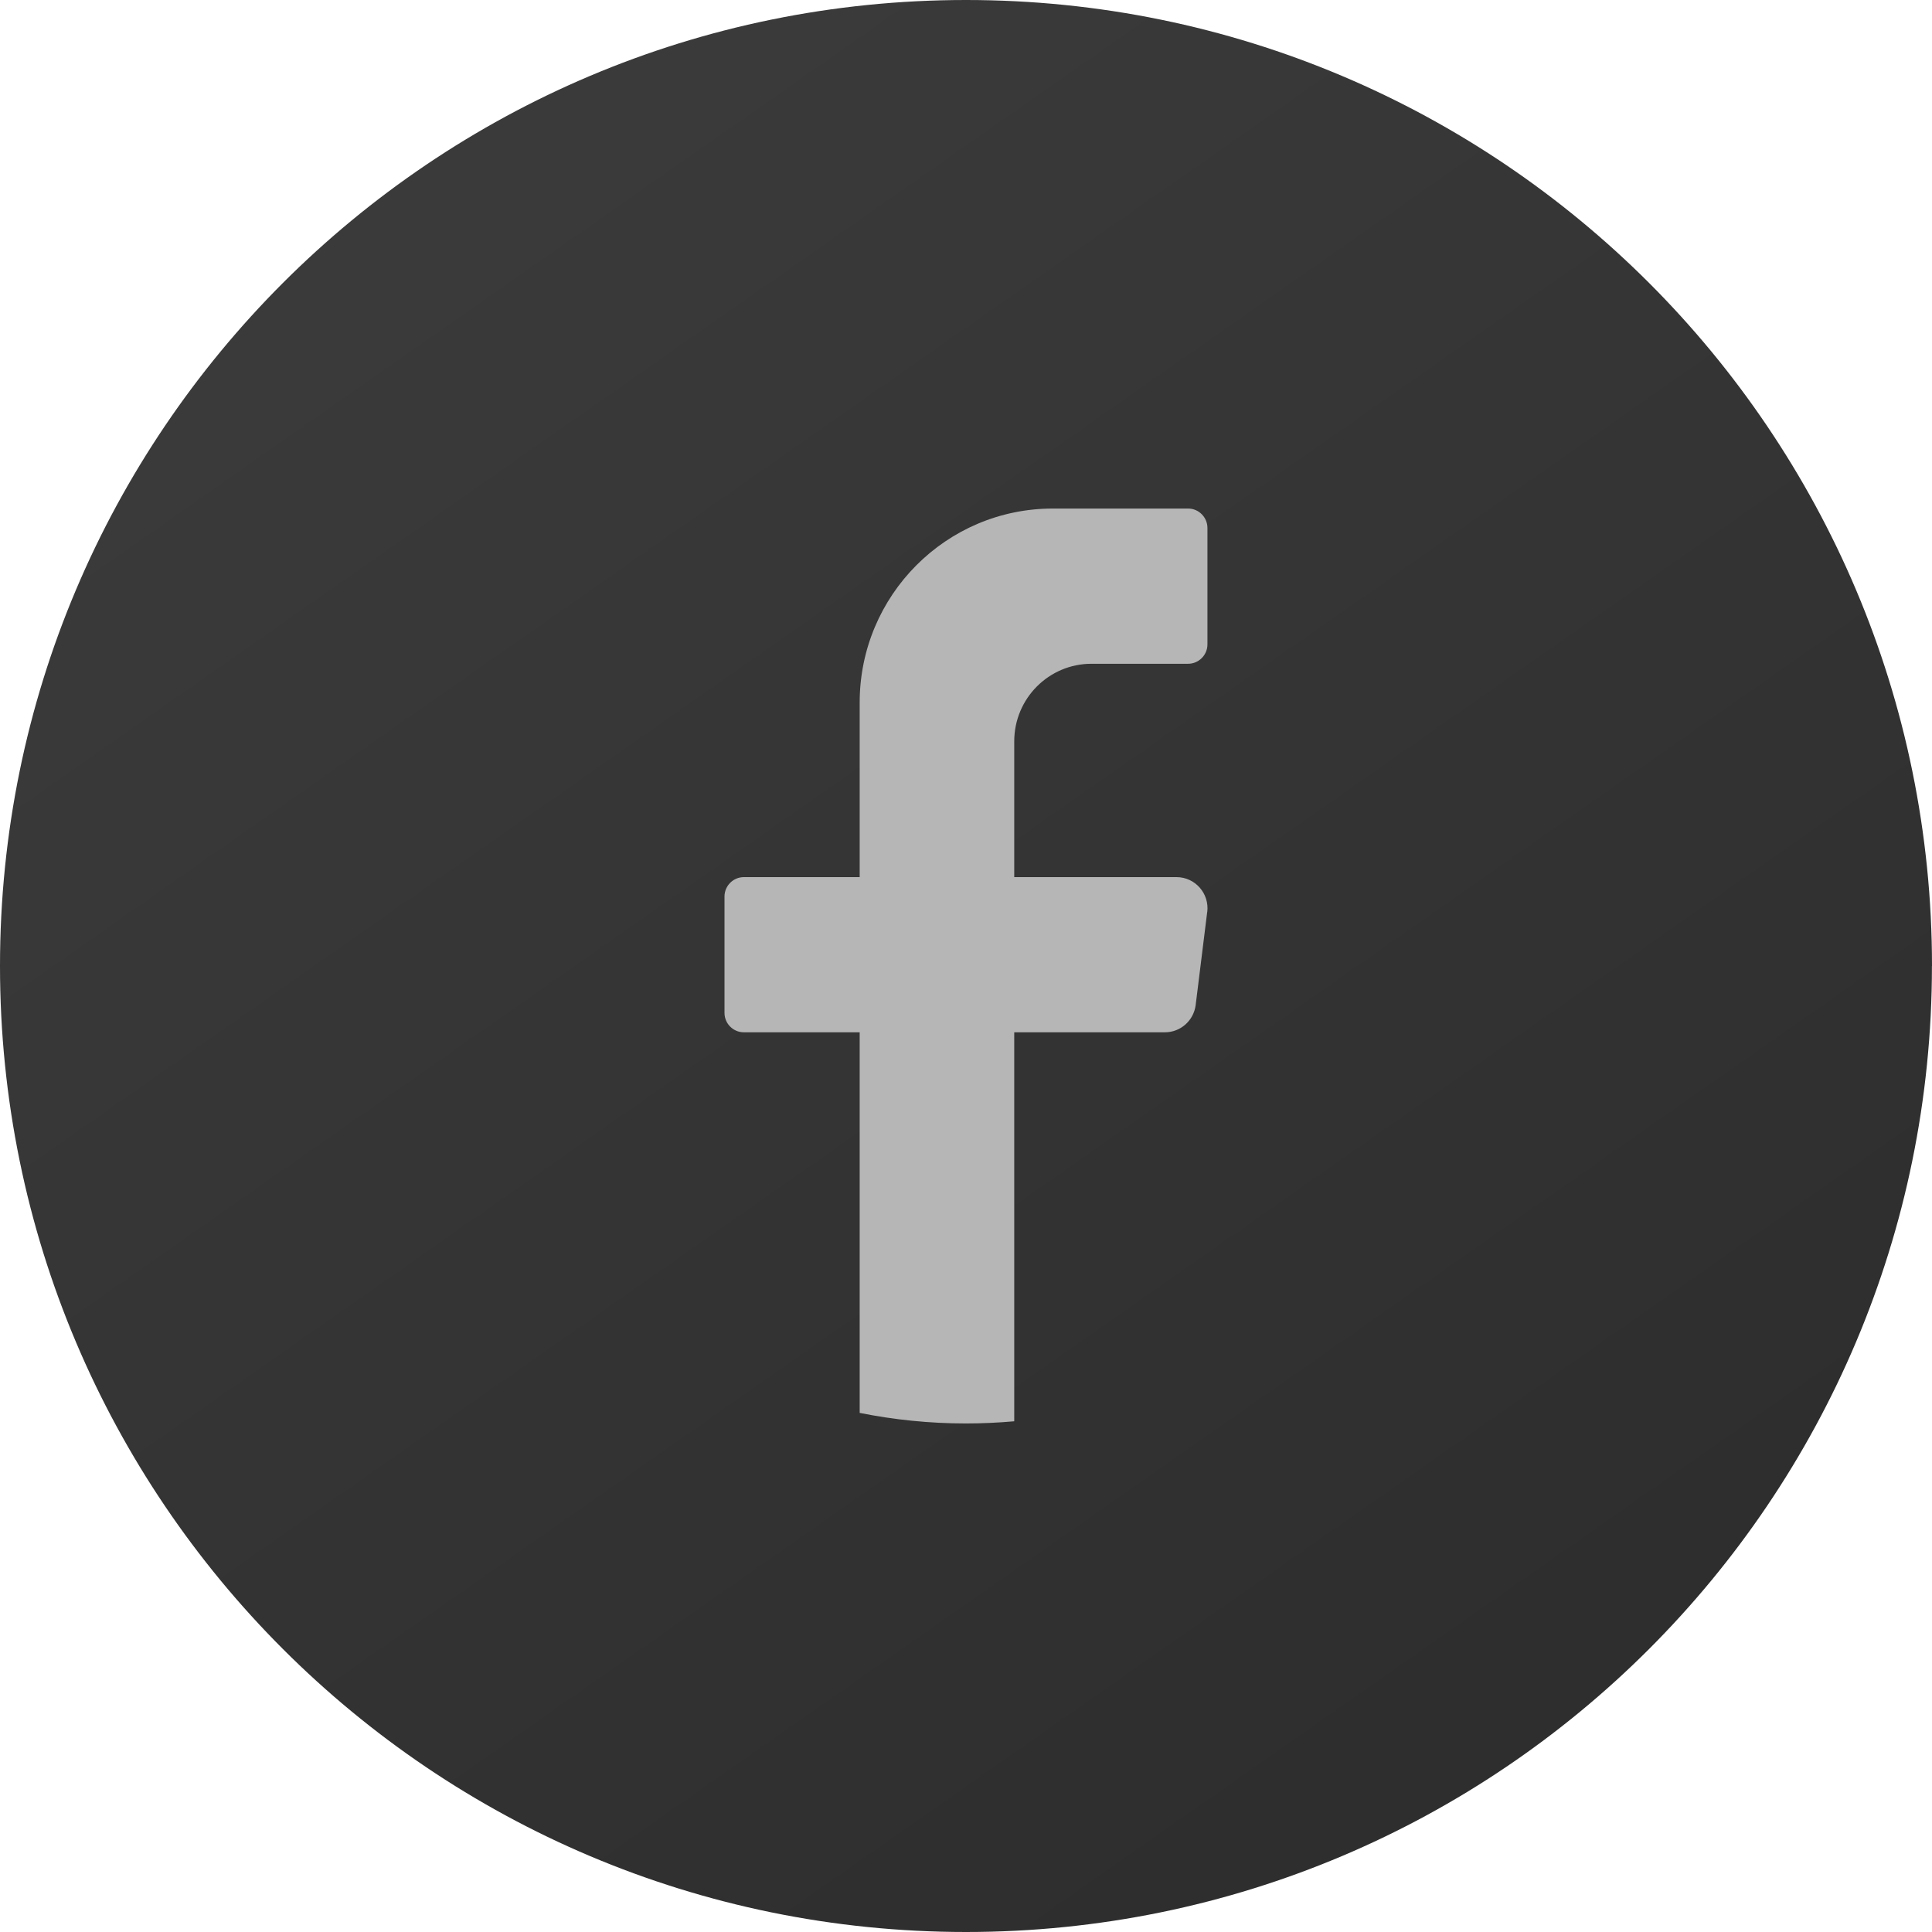 <svg xmlns="http://www.w3.org/2000/svg" width="32" height="32" viewBox="0 0 32 32" fill="none"><path d="M31.999 16C31.999 24.837 24.836 32 15.999 32C7.163 31.999 0 24.836 0 16C0 7.163 7.163 0 16 0C24.837 0 32 7.163 32 16H31.999Z" fill="url(#paint0_linear_343_9)"></path><path d="M19.995 15.106L19.804 16.647C19.771 16.905 19.553 17.098 19.295 17.098H16.799V23.541C16.536 23.564 16.269 23.577 15.999 23.577C15.397 23.577 14.808 23.516 14.239 23.402V17.098H12.32C12.144 17.098 12 16.954 12 16.777V14.849C12 14.672 12.144 14.528 12.32 14.528H14.239V11.636C14.239 9.862 15.672 8.423 17.439 8.423H19.679C19.855 8.423 19.999 8.568 19.999 8.745V10.673C19.999 10.85 19.855 10.994 19.679 10.994H18.079C17.372 10.994 16.799 11.569 16.799 12.279V14.528H19.487C19.796 14.528 20.034 14.8 19.996 15.107L19.995 15.106Z" fill="#B6B6B6"></path><defs><linearGradient id="paint0_linear_343_9" x1="32" y1="32" x2="6.47" y2="-4.523" gradientUnits="userSpaceOnUse"><stop stop-color="#2B2B2B"></stop><stop offset="1" stop-color="#3D3D3D"></stop></linearGradient></defs></svg>